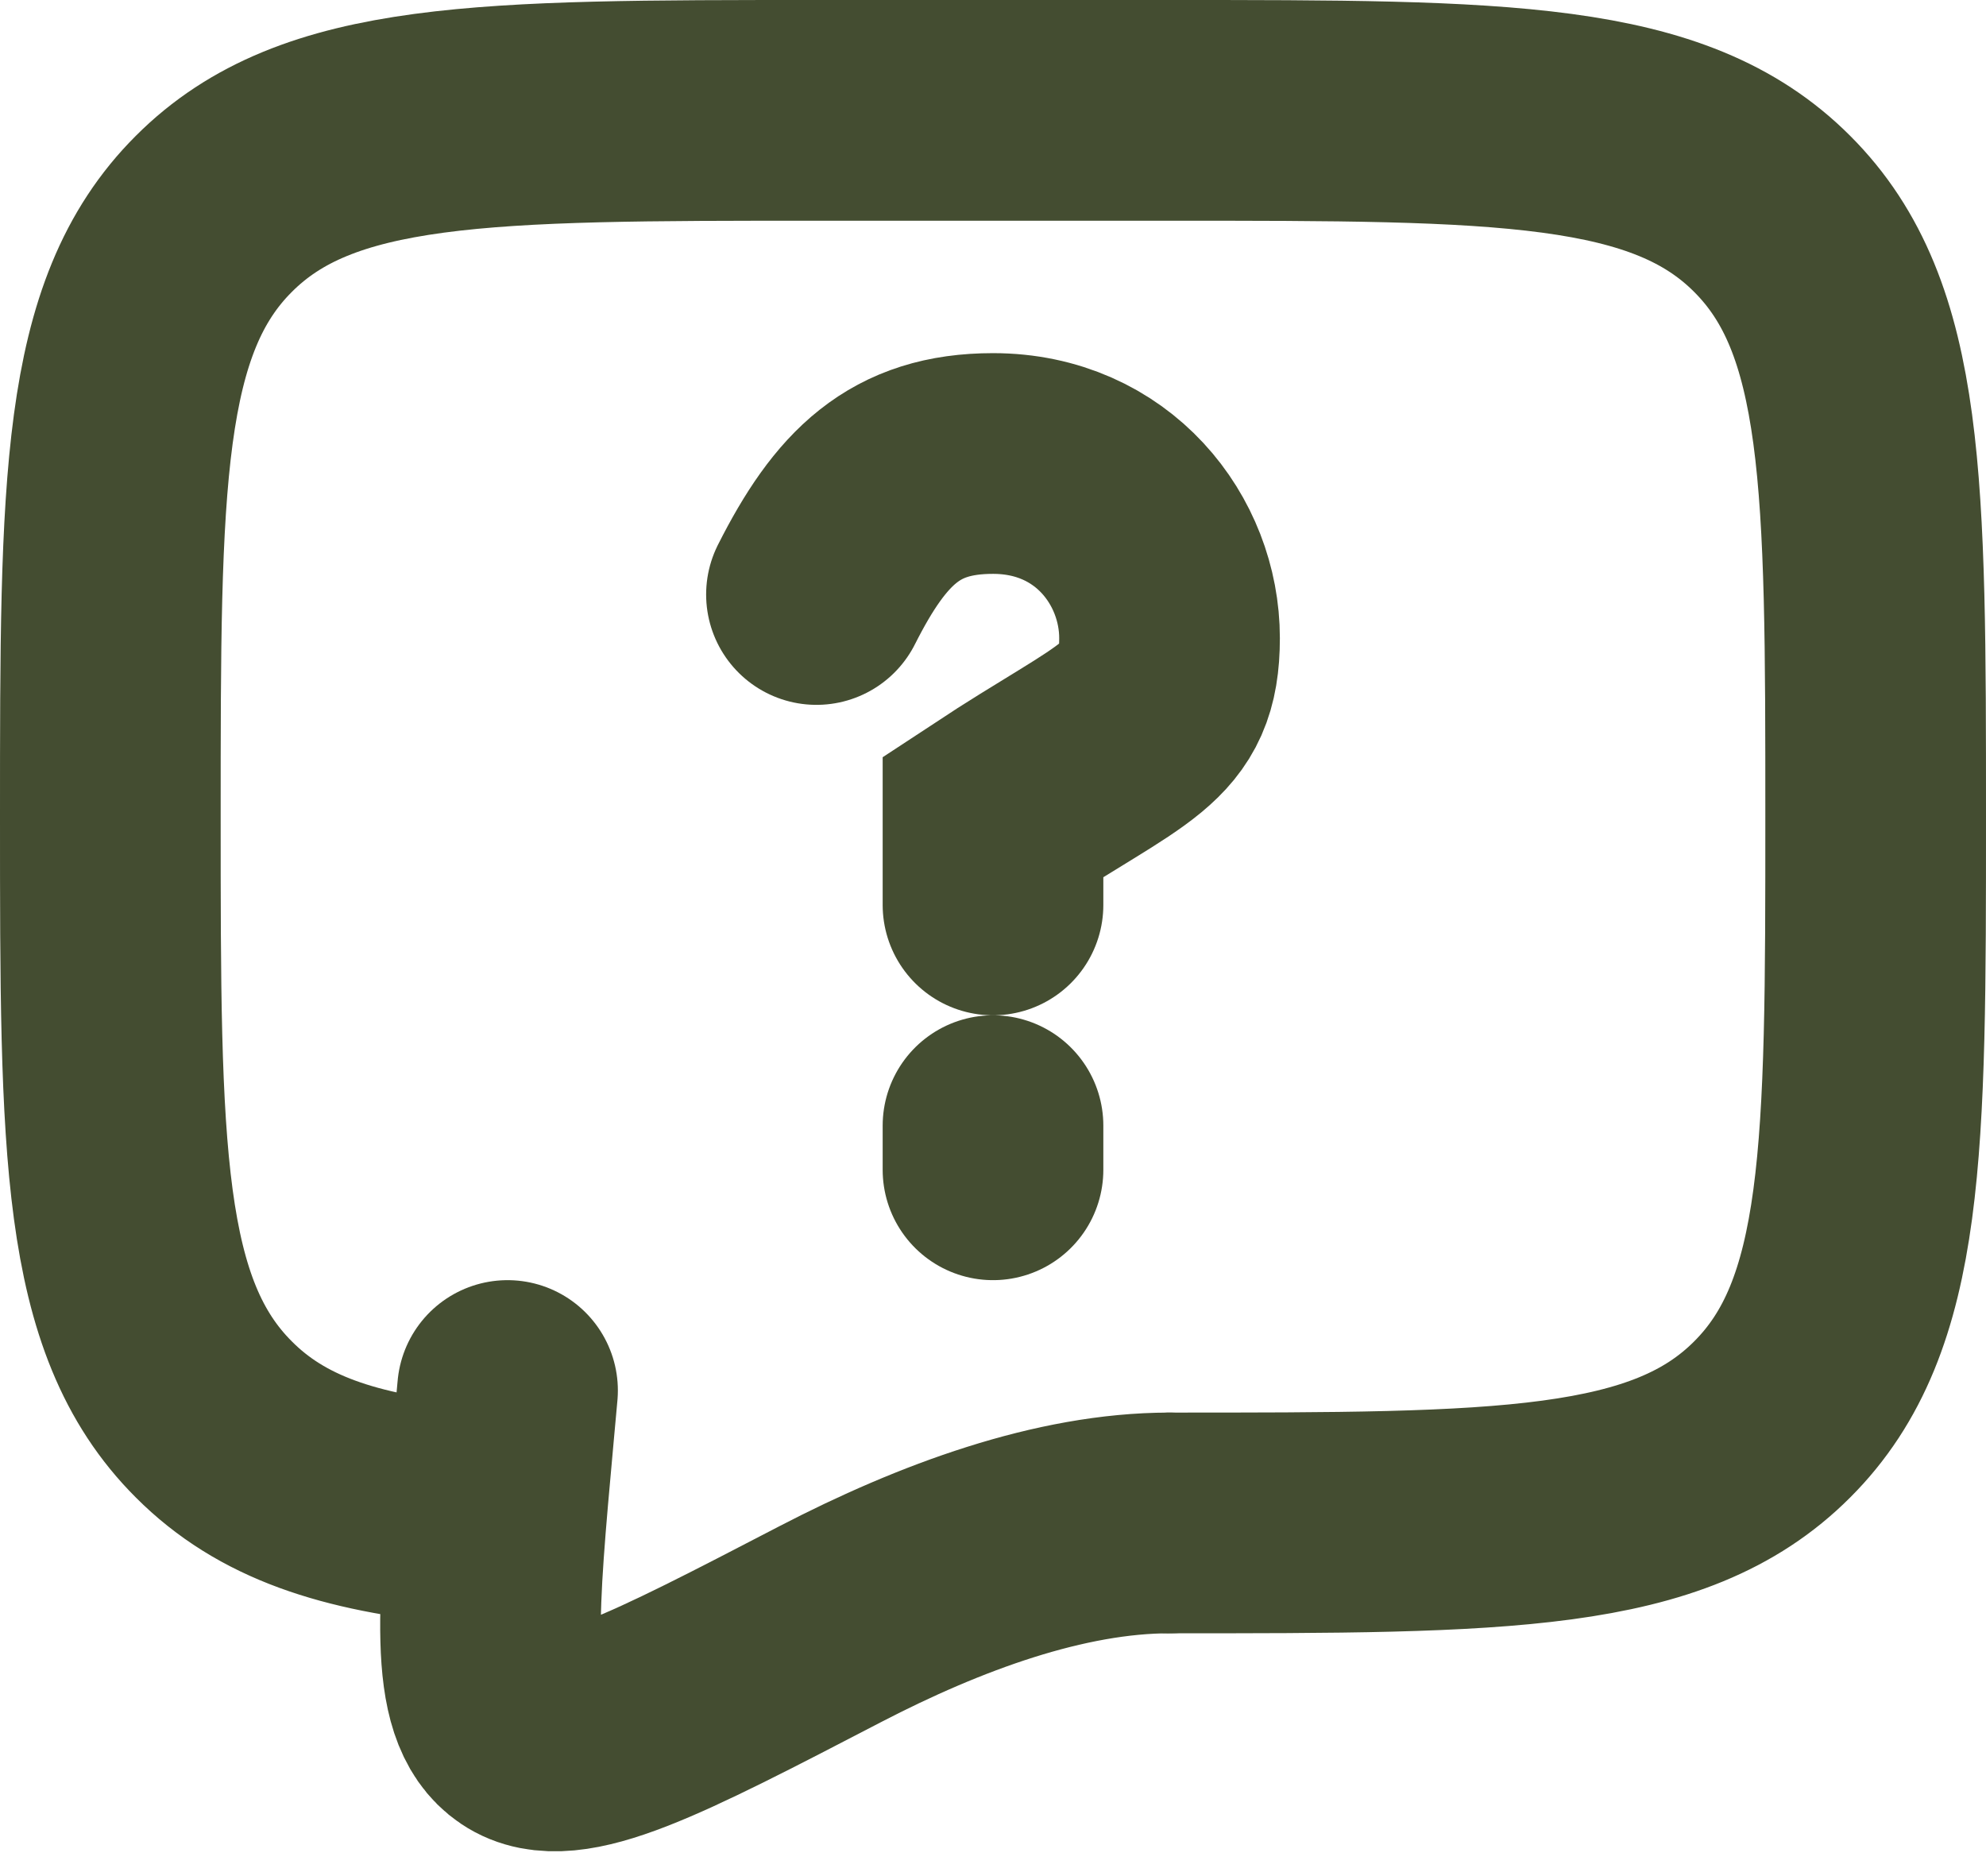 <svg width="18" height="17" viewBox="0 0 18 17" fill="none" xmlns="http://www.w3.org/2000/svg">
<path d="M10.6 13.8C13.617 13.8 15.126 13.8 16.062 12.862C17 11.926 17 10.417 17 7.4C17 4.383 17 2.874 16.062 1.938C15.126 1 13.617 1 10.6 1H7.4C4.383 1 2.874 1 1.938 1.938C1 2.874 1 4.383 1 7.4C1 10.417 1 11.926 1.938 12.862C2.46 13.386 3.16 13.617 4.2 13.718" stroke="#444D31" stroke-width="2" stroke-linecap="round" stroke-linejoin="round"/>
<path d="M7.4 5.387C7.8 4.595 8.2 4.2 9 4.2C9.997 4.2 10.6 4.991 10.6 5.782C10.6 6.574 10.2 6.609 9 7.4V8.2M9 10.2V10.6M10.6 13.8C9.611 13.8 8.522 14.2 7.527 14.716C5.929 15.546 5.13 15.961 4.736 15.696C4.342 15.432 4.417 14.612 4.566 12.973L4.6 12.6" stroke="#444D31" stroke-width="2" stroke-linecap="round"/>
</svg>
